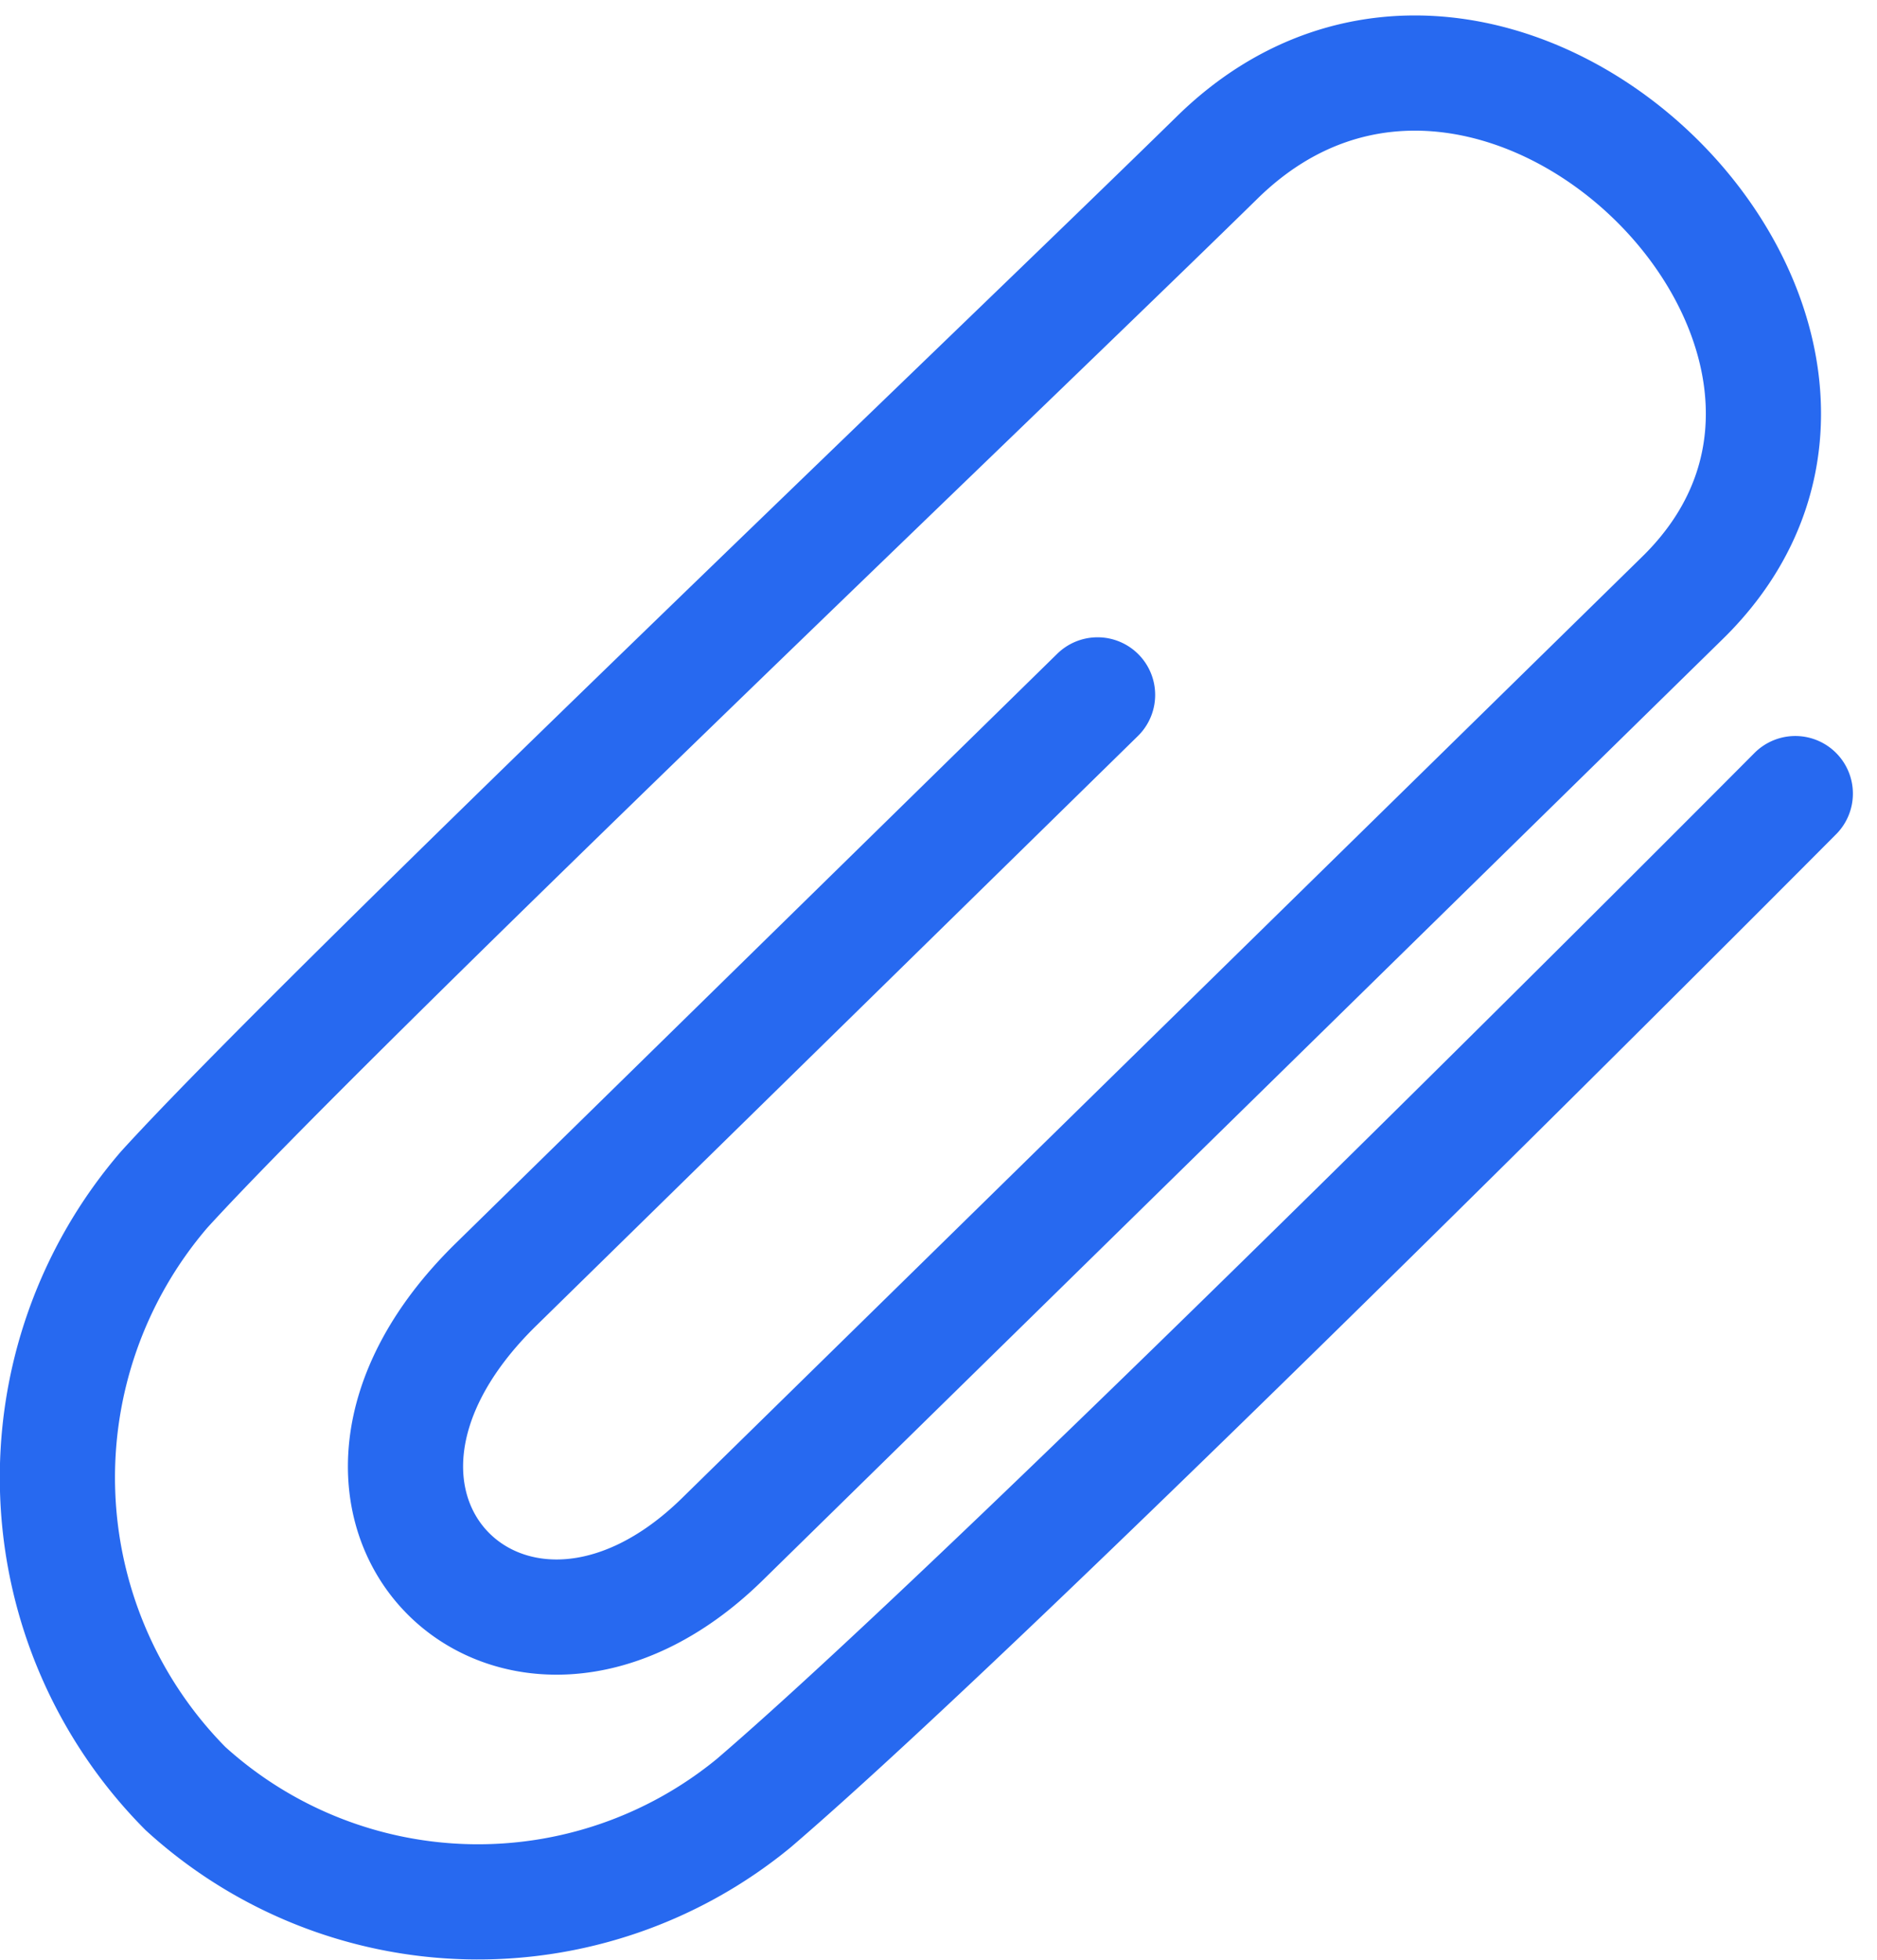 <svg xmlns="http://www.w3.org/2000/svg" width="22.651" height="23.646" viewBox="0 0 22.651 23.646">
  <path id="email-letter" d="M36.2,23.01s-9.451,9.507-12.569,12.18a5.242,5.242,0,0,1-6.858-.176,5.328,5.328,0,0,1-.258-7.225c1.91-2.1,10.126-9.923,12.71-12.455,3.352-3.285,8.828,2.164,5.616,5.312L23.252,32.006c-2.514,2.464-5.458-.4-2.735-3.07l7.263-7.117" transform="translate(-14.535 -13.435)" fill="none" stroke="#2769f0" stroke-linecap="round" stroke-width="1.39"/>
</svg>
